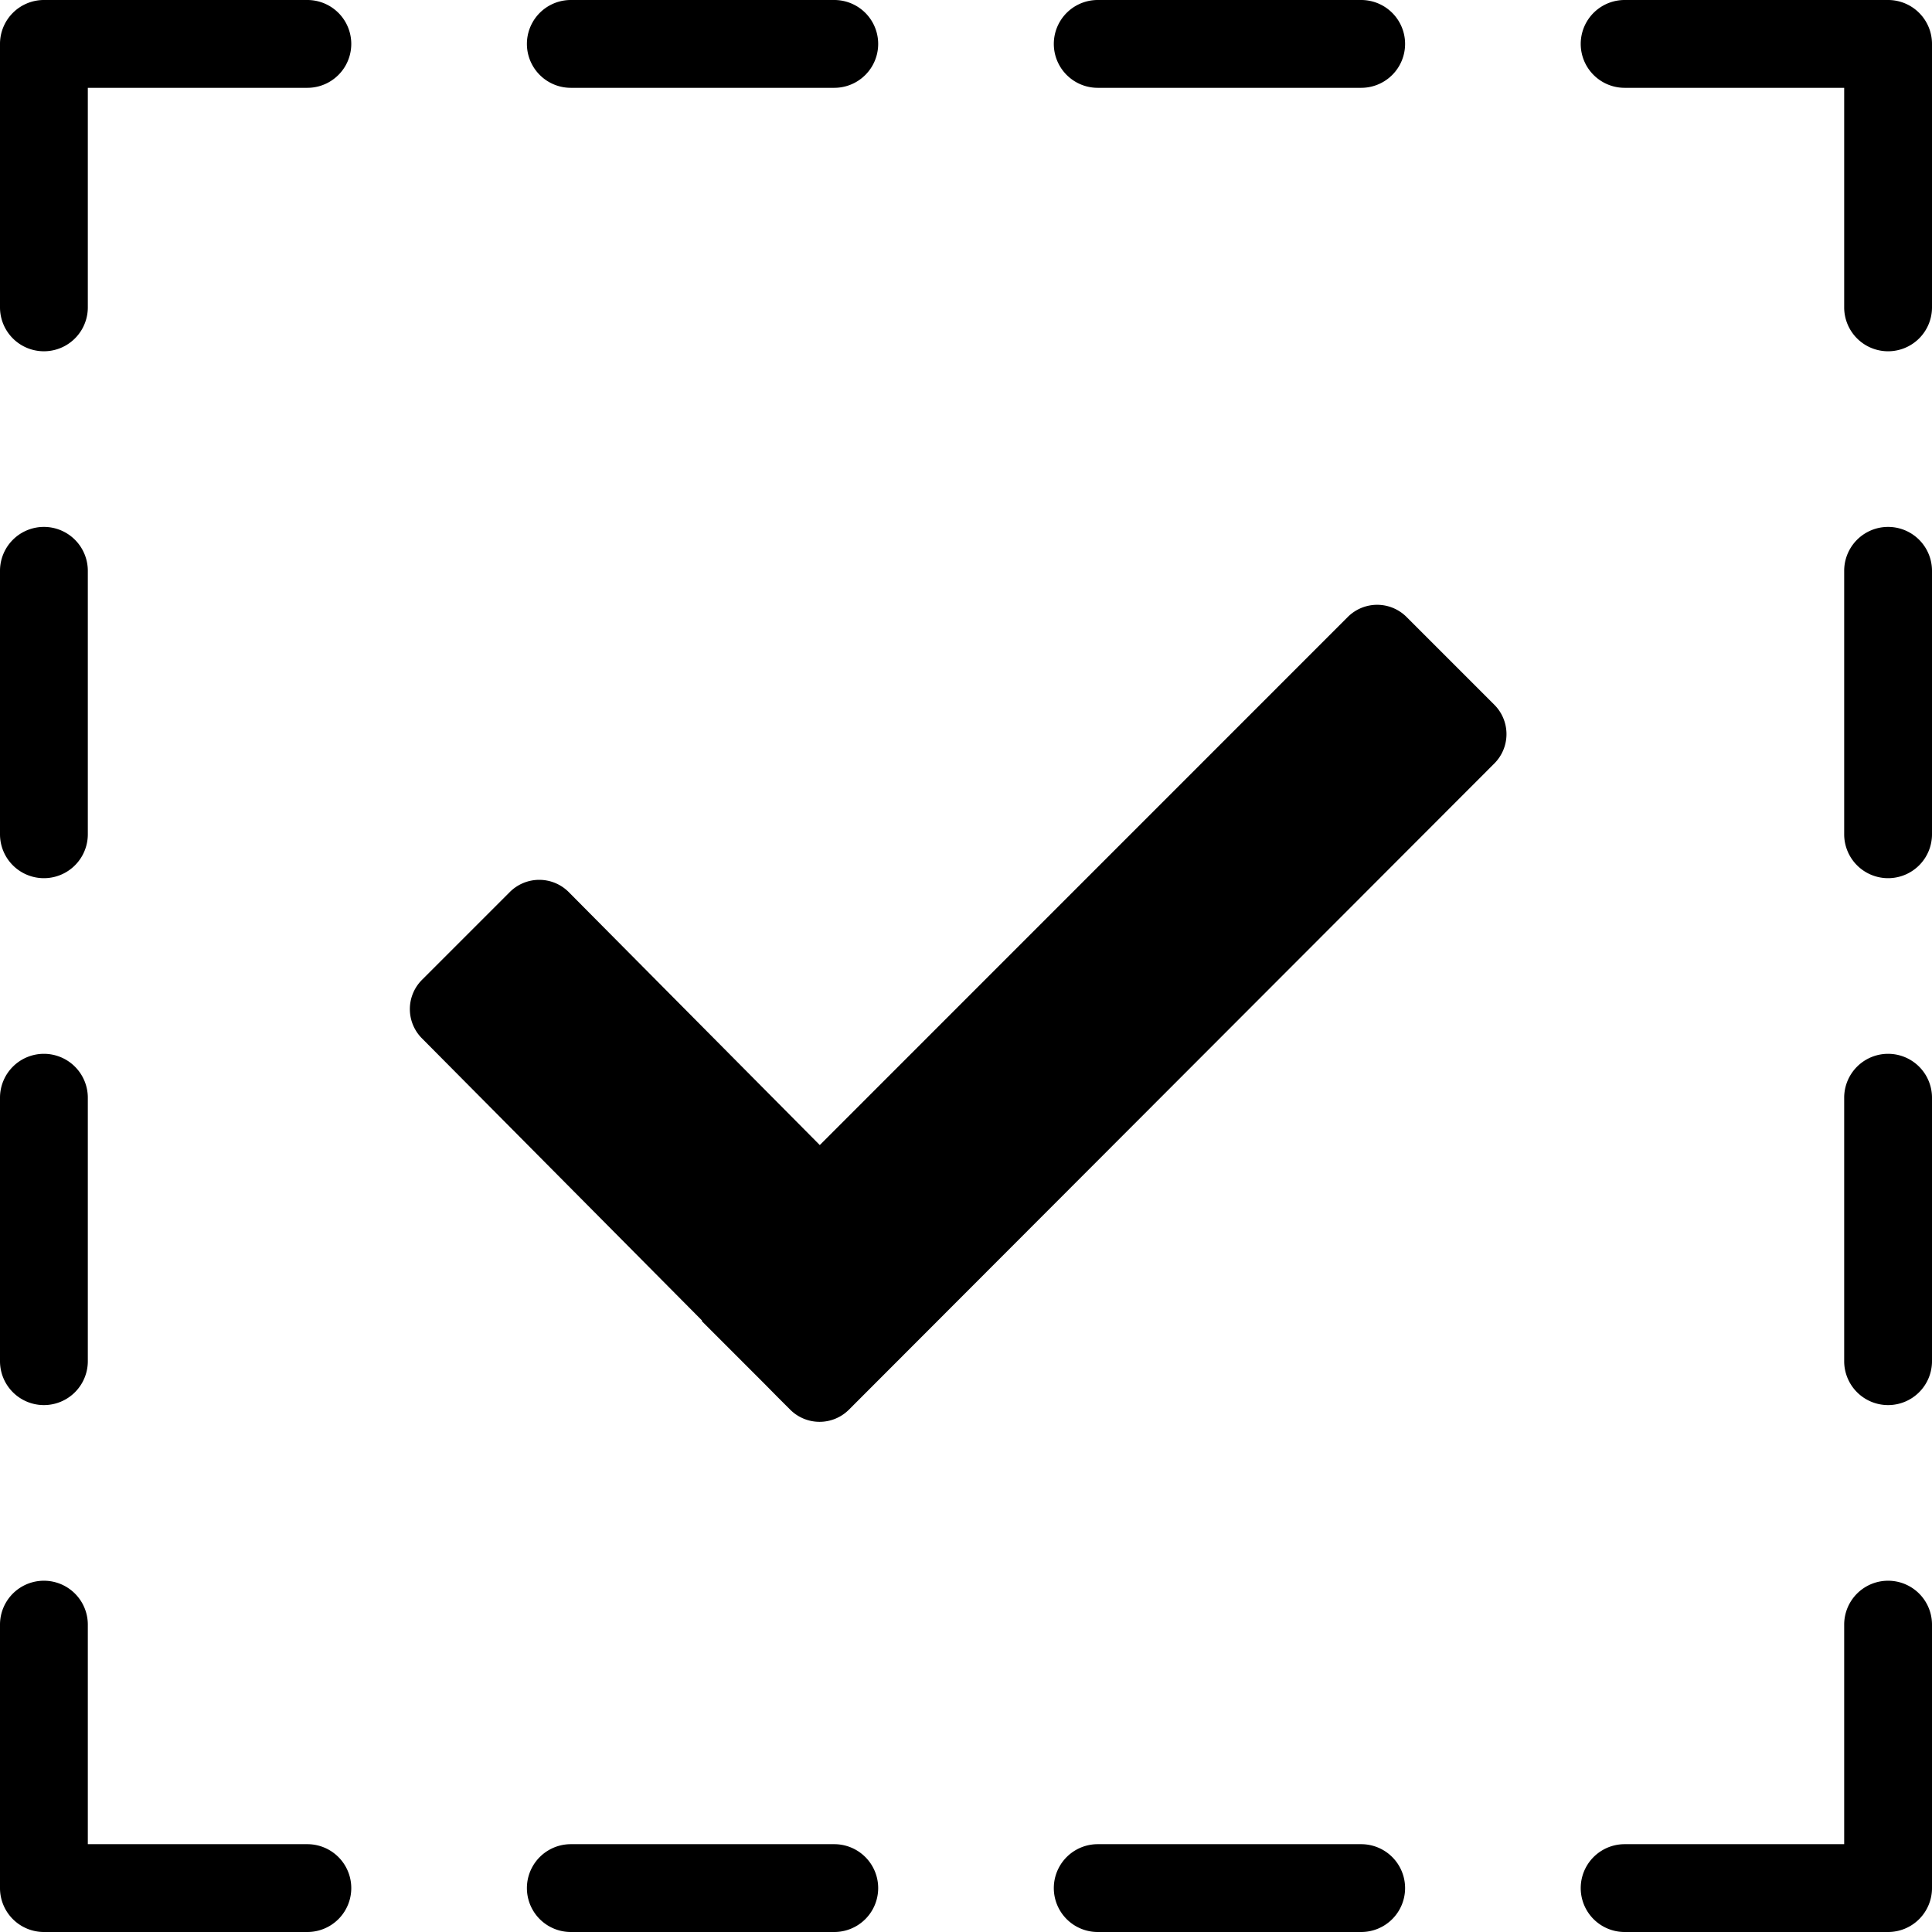 <svg xmlns="http://www.w3.org/2000/svg" width="22" height="22" viewBox="0 0 22 22">
  <defs>
    <style>
      .cls-1 {
        fill-rule: evenodd;
      }
    </style>
  </defs>
  <path id="check" class="cls-1" d="M686.5,991h-3a0.5,0.5,0,0,1,0-1H686v-2.5a0.5,0.5,0,0,1,1,0v3A0.5,0.5,0,0,1,686.5,991Zm0-6a0.5,0.5,0,0,1-.5-0.5v-3a0.5,0.5,0,0,1,1,0v3A0.5,0.5,0,0,1,686.5,985Zm0-6a0.5,0.5,0,0,1-.5-0.5v-3a0.5,0.5,0,1,1,1,0v3A0.5,0.5,0,0,1,686.5,979Zm0-6a0.5,0.5,0,0,1-.5-0.5V970h-2.5a0.5,0.5,0,0,1,0-1h3a0.5,0.5,0,0,1,.5.5v3A0.5,0.5,0,0,1,686.5,973Zm-11.833,12.052a0.473,0.473,0,0,1-.669,0l-0.148-.148h0l-0.157-.159-0.7-.7a0.094,0.094,0,0,0,0-.009l-3.187-3.211a0.471,0.471,0,0,1,0-.668l1-1a0.474,0.474,0,0,1,.669,0l2.86,2.882,6.013-6.014a0.473,0.473,0,0,1,.668,0l1,1a0.473,0.473,0,0,1,0,.669ZM680.5,970h-3a0.5,0.5,0,0,1,0-1h3A0.5,0.5,0,0,1,680.5,970Zm-6,0h-3a0.5,0.5,0,0,1,0-1h3A0.5,0.5,0,0,1,674.5,970Zm-6,21h-3a0.5,0.5,0,0,1-.5-0.5v-3a0.5,0.5,0,0,1,1,0V990h2.5A0.5,0.5,0,0,1,668.5,991Zm0-21H666v2.5a0.5,0.5,0,0,1-1,0v-3a0.5,0.5,0,0,1,.5-0.5h3A0.5,0.5,0,0,1,668.5,970Zm-3,5a0.5,0.5,0,0,1,.5.5v3a0.5,0.5,0,0,1-1,0v-3A0.5,0.5,0,0,1,665.5,975Zm0,6a0.5,0.5,0,0,1,.5.5v3a0.5,0.5,0,0,1-1,0v-3A0.5,0.5,0,0,1,665.5,981Zm6,9h3a0.5,0.5,0,0,1,0,1h-3A0.5,0.5,0,0,1,671.5,990Zm6,0h3a0.5,0.5,0,0,1,0,1h-3A0.5,0.5,0,0,1,677.5,990Z" transform="translate(-665 -969)"/>
</svg>

